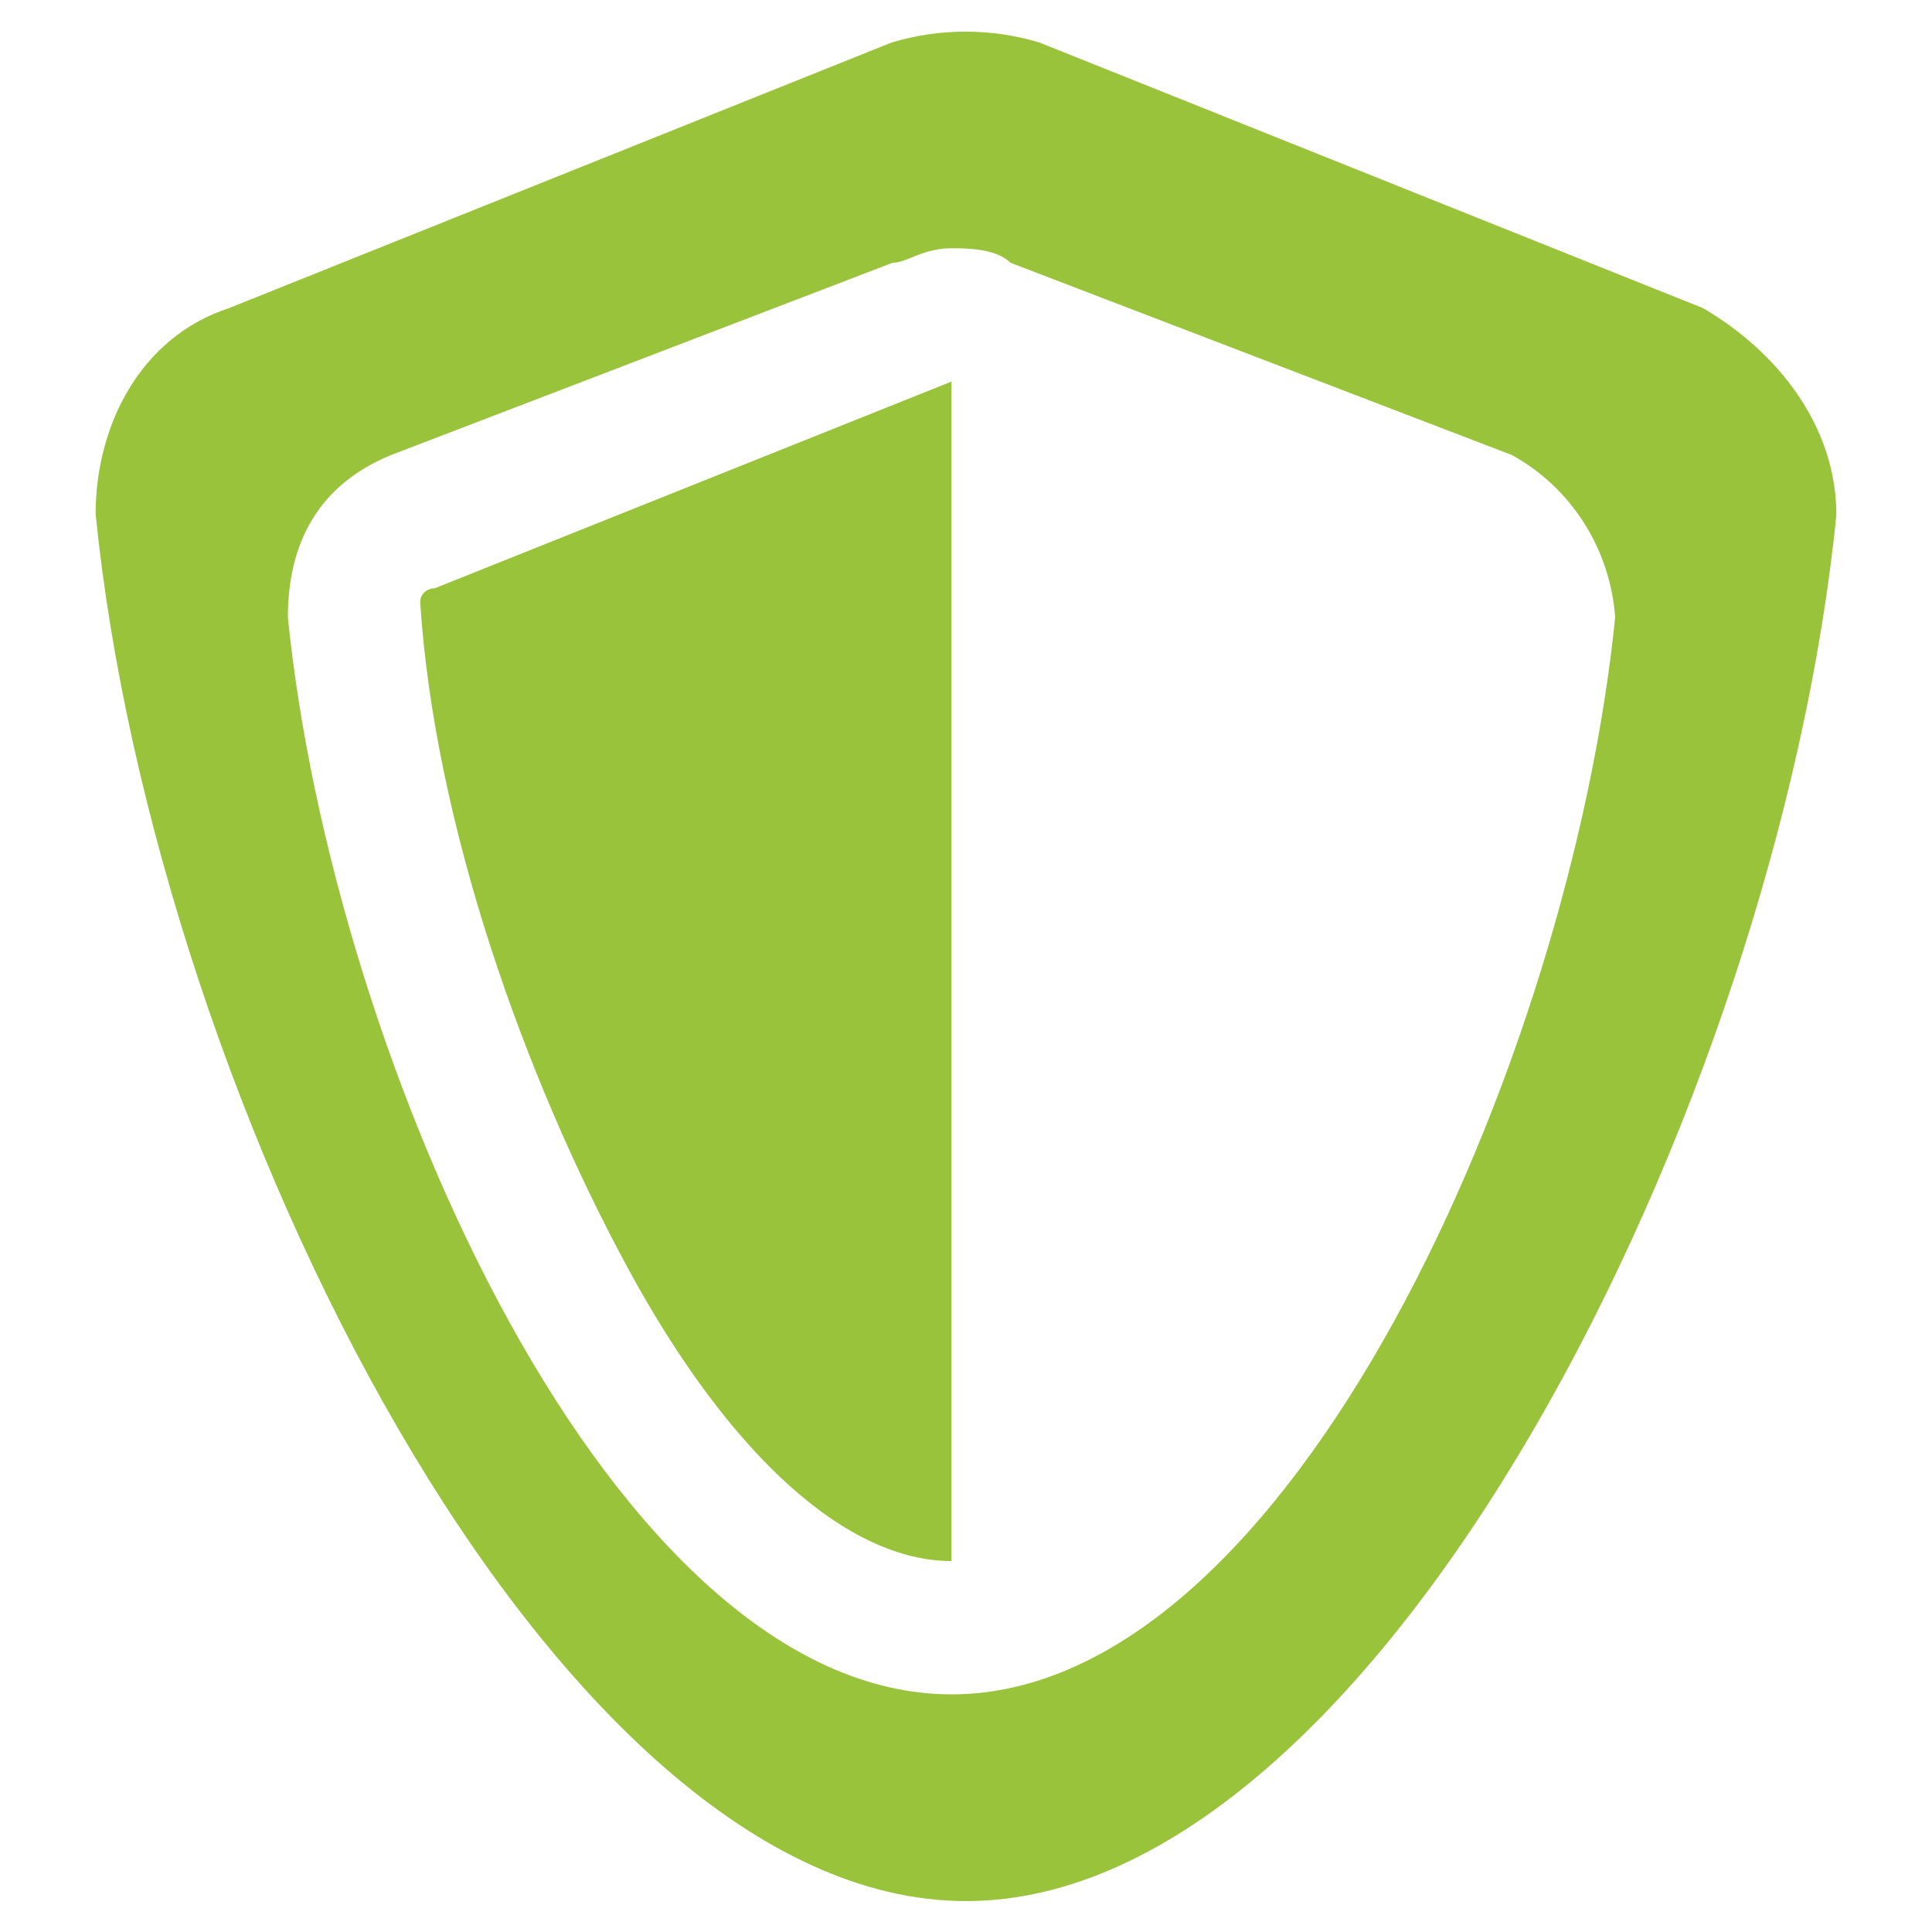 <?xml version="1.0" encoding="utf-8"?>
<svg version="1.1" id="Group_93877" xmlns="http://www.w3.org/2000/svg" xmlns:xlink="http://www.w3.org/1999/xlink" x="0px"
	 y="0px" width="200" height="200" viewBox="0 0 200 200" style="enable-background:new 0 0 200 200;" xml:space="preserve">
<style type="text/css">
	.st0{fill:#99C33A;}
</style>
<path id="Path_15484" class="st0" d="M176.3,31.9L107.6,4.4c-5-1.5-10.3-1.5-15.3,0L23.7,31.9C14.5,34.9,9.9,44.1,9.9,53.2
	C16,114.3,57.3,196.8,100,196.8s84-82.4,90.1-143.5C190.1,44.1,184,36.4,176.3,31.9 M167.2,63.9c-4.6,45.8-33.6,111.5-68.7,111.5
	S34.4,109.7,29.8,63.9c0-7.6,3.1-13.7,10.7-16.8l51.9-19.9c1.5,0,3.1-1.5,6.1-1.5c1.5,0,4.6,0,6.1,1.5l51.9,19.9
	C162.7,50.5,166.7,56.9,167.2,63.9"/>
<path id="Path_15485" class="st0" d="M45,60.9c-0.8,0-1.5,0.6-1.5,1.4c0,0,0,0.1,0,0.1c1.5,22.9,10.7,48.9,21.4,68.7
	c10.7,19.8,22.9,30.5,33.6,30.5V39.5L45,60.9z"/>
</svg>
